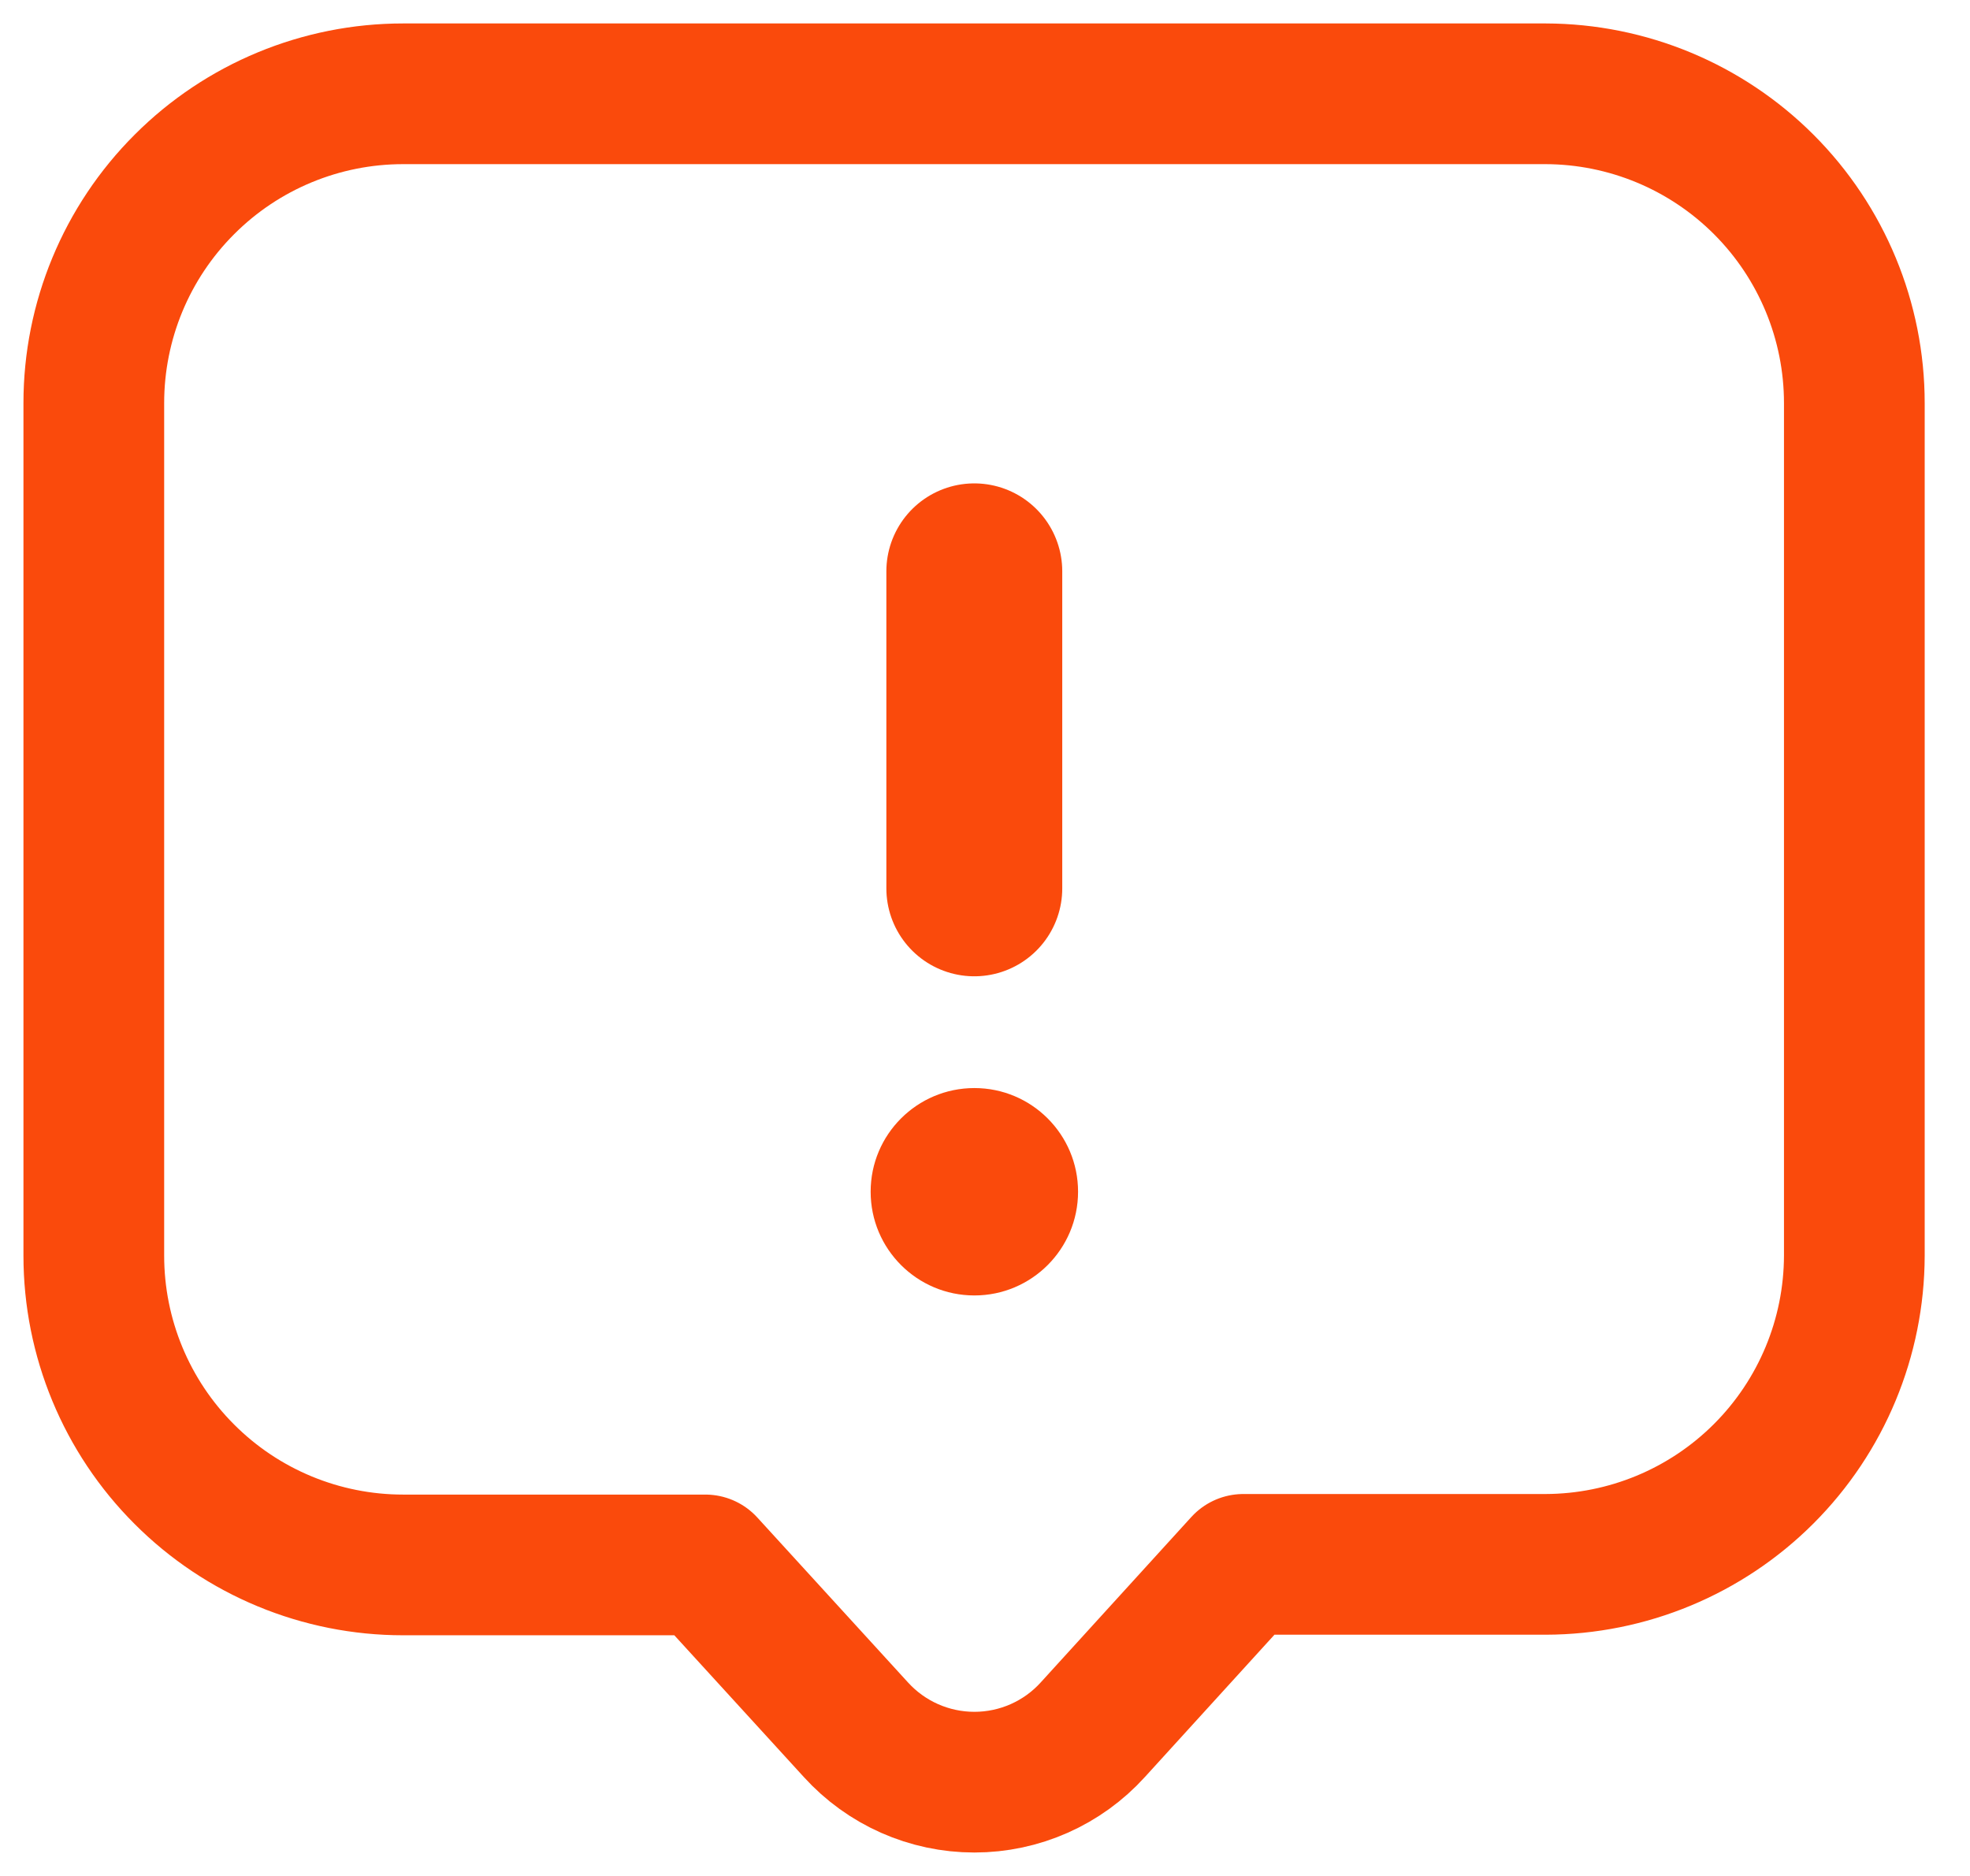 <svg width="21" height="20" viewBox="0 0 21 20" fill="none" xmlns="http://www.w3.org/2000/svg">
<path d="M10.386 6.091V9.471" stroke="#FA4A0C" stroke-width="1.875" stroke-linecap="round" stroke-linejoin="round"/>
<path d="M11.492 12.705C11.492 13.316 10.997 13.811 10.387 13.811C9.776 13.811 9.281 13.316 9.281 12.705C9.281 12.095 9.776 11.6 10.387 11.6C10.997 11.6 11.492 12.095 11.492 12.705Z" fill="#FA4A0C"/>
<path d="M16.476 1H4.297C3.423 1 2.584 1.347 1.966 1.966C1.347 2.584 1 3.423 1 4.297V13.387C1 14.261 1.347 15.1 1.966 15.718C2.584 16.337 3.423 16.684 4.297 16.684H7.519L9.123 18.44C9.447 18.797 9.905 19 10.387 19C10.868 19 11.327 18.797 11.65 18.44L13.254 16.678H16.476C17.348 16.676 18.184 16.329 18.801 15.712C19.418 15.095 19.765 14.259 19.767 13.387V4.297C19.767 3.424 19.42 2.586 18.803 1.968C18.186 1.35 17.349 1.002 16.476 1L16.476 1Z" stroke="#FA4A0C" stroke-width="1.5" stroke-linecap="round" stroke-linejoin="round"/>
</svg>
